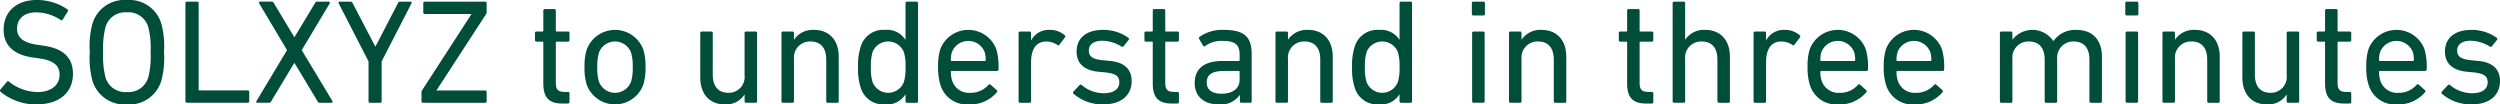 <svg id="レイヤー_1" data-name="レイヤー 1" xmlns="http://www.w3.org/2000/svg" width="420.154" height="17.547" viewBox="0 0 420.154 17.547">
  <defs>
    <style>
      .cls-1 {
        isolation: isolate;
      }

      .cls-2 {
        fill: #004d39;
      }
    </style>
  </defs>
  <g id="SOLXYZ_to_understand_in_three_minutes" data-name="SOLXYZ to understand in three minutes" class="cls-1">
    <g class="cls-1">
      <path class="cls-2" d="M.089,15.422a.273.273,0,0,1-.026-.375l1.1-1.3a.222.222,0,0,1,.35-.023,7.84,7.84,0,0,0,4.749,1.748c2.35,0,3.749-1.174,3.749-2.9,0-1.449-.825-2.424-3.549-2.775l-.85-.123c-3.3-.451-5-2.026-5-4.7C.614,1.949,2.788,0,6.162,0a9.019,9.019,0,0,1,5.174,1.574.227.227,0,0,1,.05.35L10.536,3.3a.246.246,0,0,1-.35.051,7.516,7.516,0,0,0-4.1-1.276c-2.074,0-3.224,1.125-3.224,2.75,0,1.424.95,2.375,3.574,2.725l.825.125c3.324.449,5,1.974,5,4.748,0,2.974-2.1,5.125-6.2,5.125A9.346,9.346,0,0,1,.089,15.422Z"/>
      <path class="cls-2" d="M15.538,13.572a14.574,14.574,0,0,1-.45-4.8,14.571,14.571,0,0,1,.45-4.8A5.606,5.606,0,0,1,21.312,0a5.615,5.615,0,0,1,5.8,3.975,14.571,14.571,0,0,1,.45,4.8,14.574,14.574,0,0,1-.45,4.8,5.617,5.617,0,0,1-5.8,3.975A5.608,5.608,0,0,1,15.538,13.572Zm9.4-.625a14.558,14.558,0,0,0,.375-4.174A14.554,14.554,0,0,0,24.936,4.6a3.465,3.465,0,0,0-3.624-2.526,3.453,3.453,0,0,0-3.6,2.526,14.554,14.554,0,0,0-.375,4.173,14.558,14.558,0,0,0,.375,4.174,3.452,3.452,0,0,0,3.6,2.524A3.463,3.463,0,0,0,24.936,12.947Z"/>
      <path class="cls-2" d="M31.163.525a.236.236,0,0,1,.25-.25h1.725a.236.236,0,0,1,.249.25V15.047a.133.133,0,0,0,.15.15h8.1a.236.236,0,0,1,.25.25v1.574a.236.236,0,0,1-.25.25H31.413a.236.236,0,0,1-.25-.25Z"/>
      <path class="cls-2" d="M53.735,17.271a.354.354,0,0,1-.349-.224l-3.9-6.475h-.025l-3.9,6.475a.415.415,0,0,1-.375.224H43.238c-.15,0-.225-.15-.125-.3l5.124-8.547L43.563.574c-.1-.148-.025-.3.125-.3h1.949A.388.388,0,0,1,46.012.5l3.449,5.748h.025L52.96.5a.356.356,0,0,1,.35-.225h1.95c.175,0,.225.151.15.3l-4.7,7.85,5.149,8.547c.075.15.025.3-.15.3Z"/>
      <path class="cls-2" d="M62.187,17.271a.236.236,0,0,1-.25-.25v-6.7L56.913.551a.194.194,0,0,1,.2-.276h1.775a.4.4,0,0,1,.375.25l3.8,7.274h.05L66.886.525a.345.345,0,0,1,.35-.25H68.96c.2,0,.25.125.2.276l-5.023,9.771v6.7a.236.236,0,0,1-.25.25Z"/>
      <path class="cls-2" d="M71.087,17.271a.236.236,0,0,1-.25-.25V15.447a.413.413,0,0,1,.1-.275l8.3-12.8V2.35H71.387a.236.236,0,0,1-.25-.25V.525a.236.236,0,0,1,.25-.25H81.535a.236.236,0,0,1,.25.25V2.1a.418.418,0,0,1-.1.275l-8.323,12.8V15.2h8.173a.236.236,0,0,1,.25.25v1.574a.236.236,0,0,1-.25.25Z"/>
      <path class="cls-2" d="M94.536,17.4c-2.324,0-3.224-1.05-3.224-3.4V7.148a.133.133,0,0,0-.15-.15h-1a.236.236,0,0,1-.25-.25v-1.2a.236.236,0,0,1,.25-.25h1a.133.133,0,0,0,.15-.151V1.775a.236.236,0,0,1,.25-.25h1.6a.237.237,0,0,1,.25.25V5.148a.133.133,0,0,0,.149.151h1.9a.236.236,0,0,1,.25.25v1.2a.236.236,0,0,1-.25.25h-1.9a.132.132,0,0,0-.149.15v6.774c0,1.2.449,1.525,1.524,1.525h.525a.236.236,0,0,1,.25.25v1.449a.236.236,0,0,1-.25.25Z"/>
      <path class="cls-2" d="M98.637,14.322a8.993,8.993,0,0,1-.4-3.049,8.925,8.925,0,0,1,.4-3.025,5.072,5.072,0,0,1,9.447,0,8.925,8.925,0,0,1,.4,3.025,8.993,8.993,0,0,1-.4,3.049,5.072,5.072,0,0,1-9.447,0Zm7.423-.6a7.852,7.852,0,0,0,.275-2.45,7.668,7.668,0,0,0-.275-2.425,2.881,2.881,0,0,0-5.4,0,7.668,7.668,0,0,0-.275,2.425,7.852,7.852,0,0,0,.275,2.45,2.882,2.882,0,0,0,5.4,0Z"/>
      <path class="cls-2" d="M125.385,17.271a.236.236,0,0,1-.25-.25V15.9h-.025a3.652,3.652,0,0,1-3.275,1.651c-2.624,0-4.149-1.8-4.149-4.526V5.549a.236.236,0,0,1,.25-.25h1.6a.236.236,0,0,1,.25.25v6.972c0,1.952.875,3.075,2.649,3.075a2.658,2.658,0,0,0,2.7-2.95v-7.1a.236.236,0,0,1,.25-.25h1.6a.236.236,0,0,1,.25.25V17.021a.236.236,0,0,1-.25.25Z"/>
      <path class="cls-2" d="M139.109,17.271a.236.236,0,0,1-.25-.25v-7c0-1.925-.875-3.05-2.674-3.05a2.687,2.687,0,0,0-2.75,2.925v7.123a.236.236,0,0,1-.25.25h-1.6a.236.236,0,0,1-.25-.25V5.549a.236.236,0,0,1,.25-.25h1.6a.236.236,0,0,1,.25.25v1.1h.025a3.791,3.791,0,0,1,3.349-1.625c2.6,0,4.15,1.776,4.15,4.5v7.5a.236.236,0,0,1-.25.25Z"/>
      <path class="cls-2" d="M152.434,17.271a.236.236,0,0,1-.25-.25v-1.15h-.025a3.646,3.646,0,0,1-3.4,1.676,3.959,3.959,0,0,1-4.124-2.875,9.966,9.966,0,0,1-.425-3.4,9.9,9.9,0,0,1,.425-3.375,3.956,3.956,0,0,1,4.124-2.875,3.634,3.634,0,0,1,3.4,1.651h.025V.525a.236.236,0,0,1,.25-.25h1.6a.237.237,0,0,1,.25.25v16.5a.236.236,0,0,1-.25.25Zm-.525-3.5a7.676,7.676,0,0,0,.275-2.5,7.789,7.789,0,0,0-.275-2.5,2.832,2.832,0,0,0-5.274,0,8.521,8.521,0,0,0-.275,2.5,8.292,8.292,0,0,0,.275,2.5,2.818,2.818,0,0,0,5.274,0Z"/>
      <path class="cls-2" d="M158.06,14.3a9.4,9.4,0,0,1-.4-3.024,9.289,9.289,0,0,1,.375-3.025,5.035,5.035,0,0,1,9.4,0,10.445,10.445,0,0,1,.375,3.424.244.244,0,0,1-.275.25H159.96a.133.133,0,0,0-.15.15,4.477,4.477,0,0,0,.2,1.449,2.956,2.956,0,0,0,3.024,2.075,3.909,3.909,0,0,0,3.074-1.325c.125-.125.25-.15.375-.048l1.025.923a.224.224,0,0,1,.025.35,5.824,5.824,0,0,1-4.674,2.051A4.632,4.632,0,0,1,158.06,14.3Zm7.449-4.049a.133.133,0,0,0,.15-.15,4.218,4.218,0,0,0-.175-1.35,2.953,2.953,0,0,0-5.5,0,4.218,4.218,0,0,0-.175,1.35.133.133,0,0,0,.15.15Z"/>
      <path class="cls-2" d="M171.435,17.271a.236.236,0,0,1-.25-.25V5.549a.236.236,0,0,1,.25-.25h1.6a.236.236,0,0,1,.25.25V6.773h.025a3.336,3.336,0,0,1,3.174-1.75,3.675,3.675,0,0,1,2.45.9c.124.125.15.224.05.349L178.059,7.5a.227.227,0,0,1-.35.051,3.374,3.374,0,0,0-1.85-.576c-1.824,0-2.574,1.425-2.574,3.5v6.548a.236.236,0,0,1-.25.25Z"/>
      <path class="cls-2" d="M180.411,15.746a.24.24,0,0,1,0-.35l1.024-1.1a.243.243,0,0,1,.351,0,5.812,5.812,0,0,0,3.7,1.375c1.75,0,2.625-.75,2.625-1.824,0-.952-.45-1.475-2.324-1.676l-1.275-.125c-2.35-.25-3.575-1.424-3.575-3.373,0-2.276,1.625-3.651,4.449-3.651a7.158,7.158,0,0,1,4.249,1.327.24.24,0,0,1,.05.349l-.85,1.074a.244.244,0,0,1-.349.051,6.3,6.3,0,0,0-3.224-.976c-1.5,0-2.275.675-2.275,1.65,0,.949.575,1.449,2.349,1.625l1.25.125c2.425.225,3.6,1.449,3.6,3.373,0,2.35-1.7,3.926-4.824,3.926A7.435,7.435,0,0,1,180.411,15.746Z"/>
      <path class="cls-2" d="M196.959,17.4c-2.324,0-3.224-1.05-3.224-3.4V7.148a.133.133,0,0,0-.15-.15h-1a.236.236,0,0,1-.25-.25v-1.2a.236.236,0,0,1,.25-.25h1a.133.133,0,0,0,.15-.151V1.775a.236.236,0,0,1,.25-.25h1.6a.236.236,0,0,1,.25.25V5.148a.133.133,0,0,0,.15.151h1.9a.236.236,0,0,1,.25.25v1.2a.236.236,0,0,1-.25.25h-1.9a.133.133,0,0,0-.15.15v6.774c0,1.2.45,1.525,1.525,1.525h.525a.236.236,0,0,1,.25.25v1.449a.236.236,0,0,1-.25.25Z"/>
      <path class="cls-2" d="M208.633,17.271a.236.236,0,0,1-.25-.25v-1.05h-.025a3.924,3.924,0,0,1-3.549,1.576c-2.274,0-4.024-1.176-4.024-3.6,0-2.525,1.75-3.7,4.674-3.7h2.724a.133.133,0,0,0,.15-.15V9.223c0-1.649-.65-2.35-2.874-2.35a4.656,4.656,0,0,0-2.9.85c-.125.1-.274.1-.349-.024l-.675-1.15a.264.264,0,0,1,.05-.35,6.633,6.633,0,0,1,4.074-1.176c3.4,0,4.7,1.125,4.7,4.075v7.923a.236.236,0,0,1-.25.25Zm-.3-3.875V12.072a.133.133,0,0,0-.15-.15h-2.4c-2.075,0-2.975.6-2.975,1.949,0,1.225.9,1.875,2.5,1.875C207.183,15.746,208.333,14.871,208.333,13.4Z"/>
      <path class="cls-2" d="M222.133,17.271a.236.236,0,0,1-.25-.25v-7c0-1.925-.875-3.05-2.674-3.05a2.687,2.687,0,0,0-2.75,2.925v7.123a.236.236,0,0,1-.25.25h-1.6a.236.236,0,0,1-.25-.25V5.549a.236.236,0,0,1,.25-.25h1.6a.236.236,0,0,1,.25.25v1.1h.025a3.79,3.79,0,0,1,3.349-1.625c2.6,0,4.15,1.776,4.15,4.5v7.5a.236.236,0,0,1-.25.25Z"/>
      <path class="cls-2" d="M235.458,17.271a.236.236,0,0,1-.25-.25v-1.15h-.025a3.646,3.646,0,0,1-3.4,1.676,3.959,3.959,0,0,1-4.124-2.875,9.966,9.966,0,0,1-.425-3.4A9.9,9.9,0,0,1,227.66,7.9a3.956,3.956,0,0,1,4.124-2.875,3.634,3.634,0,0,1,3.4,1.651h.025V.525a.236.236,0,0,1,.25-.25h1.6a.236.236,0,0,1,.249.25v16.5a.235.235,0,0,1-.249.25Zm-.525-3.5a7.676,7.676,0,0,0,.275-2.5,7.789,7.789,0,0,0-.275-2.5,2.832,2.832,0,0,0-5.274,0,8.521,8.521,0,0,0-.275,2.5,8.292,8.292,0,0,0,.275,2.5,2.818,2.818,0,0,0,5.274,0Z"/>
      <path class="cls-2" d="M247.609,2.6a.236.236,0,0,1-.25-.25V.525a.236.236,0,0,1,.25-.25h1.7a.236.236,0,0,1,.25.25V2.35a.236.236,0,0,1-.25.25Zm.05,14.671a.236.236,0,0,1-.25-.25V5.549a.236.236,0,0,1,.25-.25h1.6a.236.236,0,0,1,.25.25V17.021a.236.236,0,0,1-.25.25Z"/>
      <path class="cls-2" d="M261.382,17.271a.236.236,0,0,1-.25-.25v-7c0-1.925-.875-3.05-2.674-3.05a2.687,2.687,0,0,0-2.75,2.925v7.123a.236.236,0,0,1-.25.25h-1.6a.236.236,0,0,1-.25-.25V5.549a.236.236,0,0,1,.25-.25h1.6a.236.236,0,0,1,.25.25v1.1h.025a3.79,3.79,0,0,1,3.349-1.625c2.6,0,4.15,1.776,4.15,4.5v7.5a.236.236,0,0,1-.25.25Z"/>
      <path class="cls-2" d="M276.682,17.4c-2.324,0-3.224-1.05-3.224-3.4V7.148a.133.133,0,0,0-.15-.15h-1a.237.237,0,0,1-.25-.25v-1.2a.236.236,0,0,1,.25-.25h1a.133.133,0,0,0,.15-.151V1.775a.236.236,0,0,1,.25-.25h1.6a.237.237,0,0,1,.25.25V5.148a.133.133,0,0,0,.149.151h1.9a.236.236,0,0,1,.25.25v1.2a.236.236,0,0,1-.25.25h-1.9a.132.132,0,0,0-.149.15v6.774c0,1.2.449,1.525,1.524,1.525h.525a.236.236,0,0,1,.25.25v1.449a.236.236,0,0,1-.25.25Z"/>
      <path class="cls-2" d="M288.881,17.271a.236.236,0,0,1-.25-.25v-7c0-1.925-.875-3.05-2.674-3.05a2.687,2.687,0,0,0-2.75,2.925v7.123a.236.236,0,0,1-.25.25h-1.6a.236.236,0,0,1-.25-.25V.525a.236.236,0,0,1,.25-.25h1.6a.236.236,0,0,1,.25.25V6.648h.025a3.791,3.791,0,0,1,3.349-1.625c2.6,0,4.15,1.776,4.15,4.5v7.5a.236.236,0,0,1-.25.25Z"/>
      <path class="cls-2" d="M294.958,17.271a.236.236,0,0,1-.25-.25V5.549a.236.236,0,0,1,.25-.25h1.6a.236.236,0,0,1,.25.25V6.773h.024a3.336,3.336,0,0,1,3.175-1.75,3.674,3.674,0,0,1,2.449.9c.125.125.15.224.05.349L301.581,7.5a.227.227,0,0,1-.35.051,3.368,3.368,0,0,0-1.849-.576c-1.824,0-2.574,1.425-2.574,3.5v6.548a.236.236,0,0,1-.25.25Z"/>
      <path class="cls-2" d="M304.183,14.3a9.394,9.394,0,0,1-.4-3.024,9.289,9.289,0,0,1,.375-3.025,5.036,5.036,0,0,1,9.4,0,10.445,10.445,0,0,1,.375,3.424.244.244,0,0,1-.275.25h-7.574a.132.132,0,0,0-.149.15,4.477,4.477,0,0,0,.2,1.449,2.956,2.956,0,0,0,3.024,2.075,3.911,3.911,0,0,0,3.074-1.325c.125-.125.25-.15.375-.048l1.025.923a.224.224,0,0,1,.025.35,5.825,5.825,0,0,1-4.674,2.051A4.632,4.632,0,0,1,304.183,14.3Zm7.448-4.049a.133.133,0,0,0,.15-.15,4.218,4.218,0,0,0-.175-1.35,2.953,2.953,0,0,0-5.5,0,4.22,4.22,0,0,0-.174,1.35.132.132,0,0,0,.149.15Z"/>
      <path class="cls-2" d="M316.983,14.3a9.394,9.394,0,0,1-.4-3.024,9.289,9.289,0,0,1,.375-3.025,5.035,5.035,0,0,1,9.4,0,10.445,10.445,0,0,1,.375,3.424.244.244,0,0,1-.275.25h-7.573a.133.133,0,0,0-.15.15,4.473,4.473,0,0,0,.2,1.449,2.955,2.955,0,0,0,3.023,2.075,3.911,3.911,0,0,0,3.075-1.325c.125-.125.25-.15.375-.048l1.025.923a.223.223,0,0,1,.024.35,5.822,5.822,0,0,1-4.673,2.051A4.632,4.632,0,0,1,316.983,14.3Zm7.448-4.049a.133.133,0,0,0,.15-.15,4.218,4.218,0,0,0-.175-1.35,2.953,2.953,0,0,0-5.5,0,4.218,4.218,0,0,0-.175,1.35.133.133,0,0,0,.15.15Z"/>
      <path class="cls-2" d="M351.4,17.271a.235.235,0,0,1-.25-.25v-7c0-1.925-.875-3.05-2.674-3.05A2.7,2.7,0,0,0,345.73,9.9v7.123a.236.236,0,0,1-.25.25h-1.6a.236.236,0,0,1-.25-.25v-7c0-1.925-.875-3.05-2.675-3.05A2.687,2.687,0,0,0,338.207,9.9v7.123a.236.236,0,0,1-.25.25h-1.6a.236.236,0,0,1-.25-.25V5.549a.236.236,0,0,1,.25-.25h1.6a.236.236,0,0,1,.25.25v1.1h.025a4.231,4.231,0,0,1,6.848.25h.025a4.458,4.458,0,0,1,3.875-1.875c2.773,0,4.273,1.776,4.273,4.5v7.5a.235.235,0,0,1-.25.25Z"/>
      <path class="cls-2" d="M357.432,2.6a.237.237,0,0,1-.25-.25V.525a.237.237,0,0,1,.25-.25h1.7a.235.235,0,0,1,.249.25V2.35a.235.235,0,0,1-.249.25Zm.05,14.671a.235.235,0,0,1-.25-.25V5.549a.235.235,0,0,1,.25-.25h1.6a.235.235,0,0,1,.25.25V17.021a.235.235,0,0,1-.25.25Z"/>
      <path class="cls-2" d="M371.2,17.271a.236.236,0,0,1-.25-.25v-7c0-1.925-.875-3.05-2.673-3.05a2.687,2.687,0,0,0-2.75,2.925v7.123a.236.236,0,0,1-.25.25h-1.6a.236.236,0,0,1-.25-.25V5.549a.236.236,0,0,1,.25-.25h1.6a.236.236,0,0,1,.25.25v1.1h.025a3.79,3.79,0,0,1,3.35-1.625c2.6,0,4.148,1.776,4.148,4.5v7.5a.236.236,0,0,1-.25.25Z"/>
      <path class="cls-2" d="M384.554,17.271a.236.236,0,0,1-.25-.25V15.9h-.024a3.652,3.652,0,0,1-3.275,1.651c-2.624,0-4.148-1.8-4.148-4.526V5.549a.235.235,0,0,1,.25-.25h1.6a.236.236,0,0,1,.25.25v6.972c0,1.952.874,3.075,2.649,3.075a2.657,2.657,0,0,0,2.7-2.95v-7.1a.236.236,0,0,1,.25-.25h1.6a.236.236,0,0,1,.25.25V17.021a.236.236,0,0,1-.25.25Z"/>
      <path class="cls-2" d="M393.98,17.4c-2.324,0-3.225-1.05-3.225-3.4V7.148a.132.132,0,0,0-.149-.15h-1a.236.236,0,0,1-.25-.25v-1.2a.235.235,0,0,1,.25-.25h1a.133.133,0,0,0,.149-.151V1.775a.237.237,0,0,1,.25-.25h1.6a.236.236,0,0,1,.25.25V5.148a.134.134,0,0,0,.15.151h1.9a.236.236,0,0,1,.25.25v1.2a.236.236,0,0,1-.25.25h-1.9a.133.133,0,0,0-.15.15v6.774c0,1.2.45,1.525,1.525,1.525h.525a.236.236,0,0,1,.25.25v1.449a.236.236,0,0,1-.25.25Z"/>
      <path class="cls-2" d="M398.081,14.3a9.394,9.394,0,0,1-.4-3.024,9.289,9.289,0,0,1,.375-3.025,5.036,5.036,0,0,1,9.4,0,10.445,10.445,0,0,1,.375,3.424.244.244,0,0,1-.275.25H399.98a.133.133,0,0,0-.15.15,4.473,4.473,0,0,0,.2,1.449,2.955,2.955,0,0,0,3.023,2.075,3.906,3.906,0,0,0,3.074-1.325c.125-.125.25-.15.375-.048l1.026.923a.224.224,0,0,1,.025.35,5.824,5.824,0,0,1-4.674,2.051A4.632,4.632,0,0,1,398.081,14.3Zm7.448-4.049a.133.133,0,0,0,.15-.15,4.218,4.218,0,0,0-.175-1.35,2.953,2.953,0,0,0-5.5,0,4.218,4.218,0,0,0-.175,1.35.133.133,0,0,0,.15.15Z"/>
      <path class="cls-2" d="M410.38,15.746a.243.243,0,0,1,0-.35l1.026-1.1a.241.241,0,0,1,.349,0,5.819,5.819,0,0,0,3.7,1.375c1.75,0,2.625-.75,2.625-1.824,0-.952-.45-1.475-2.325-1.676l-1.274-.125c-2.35-.25-3.574-1.424-3.574-3.373,0-2.276,1.625-3.651,4.449-3.651A7.155,7.155,0,0,1,419.6,6.35a.241.241,0,0,1,.051.349l-.85,1.074a.246.246,0,0,1-.35.051,6.3,6.3,0,0,0-3.224-.976c-1.5,0-2.275.675-2.275,1.65,0,.949.576,1.449,2.349,1.625l1.25.125c2.425.225,3.6,1.449,3.6,3.373,0,2.35-1.7,3.926-4.825,3.926A7.443,7.443,0,0,1,410.38,15.746Z"/>
    </g>
  </g>
</svg>
